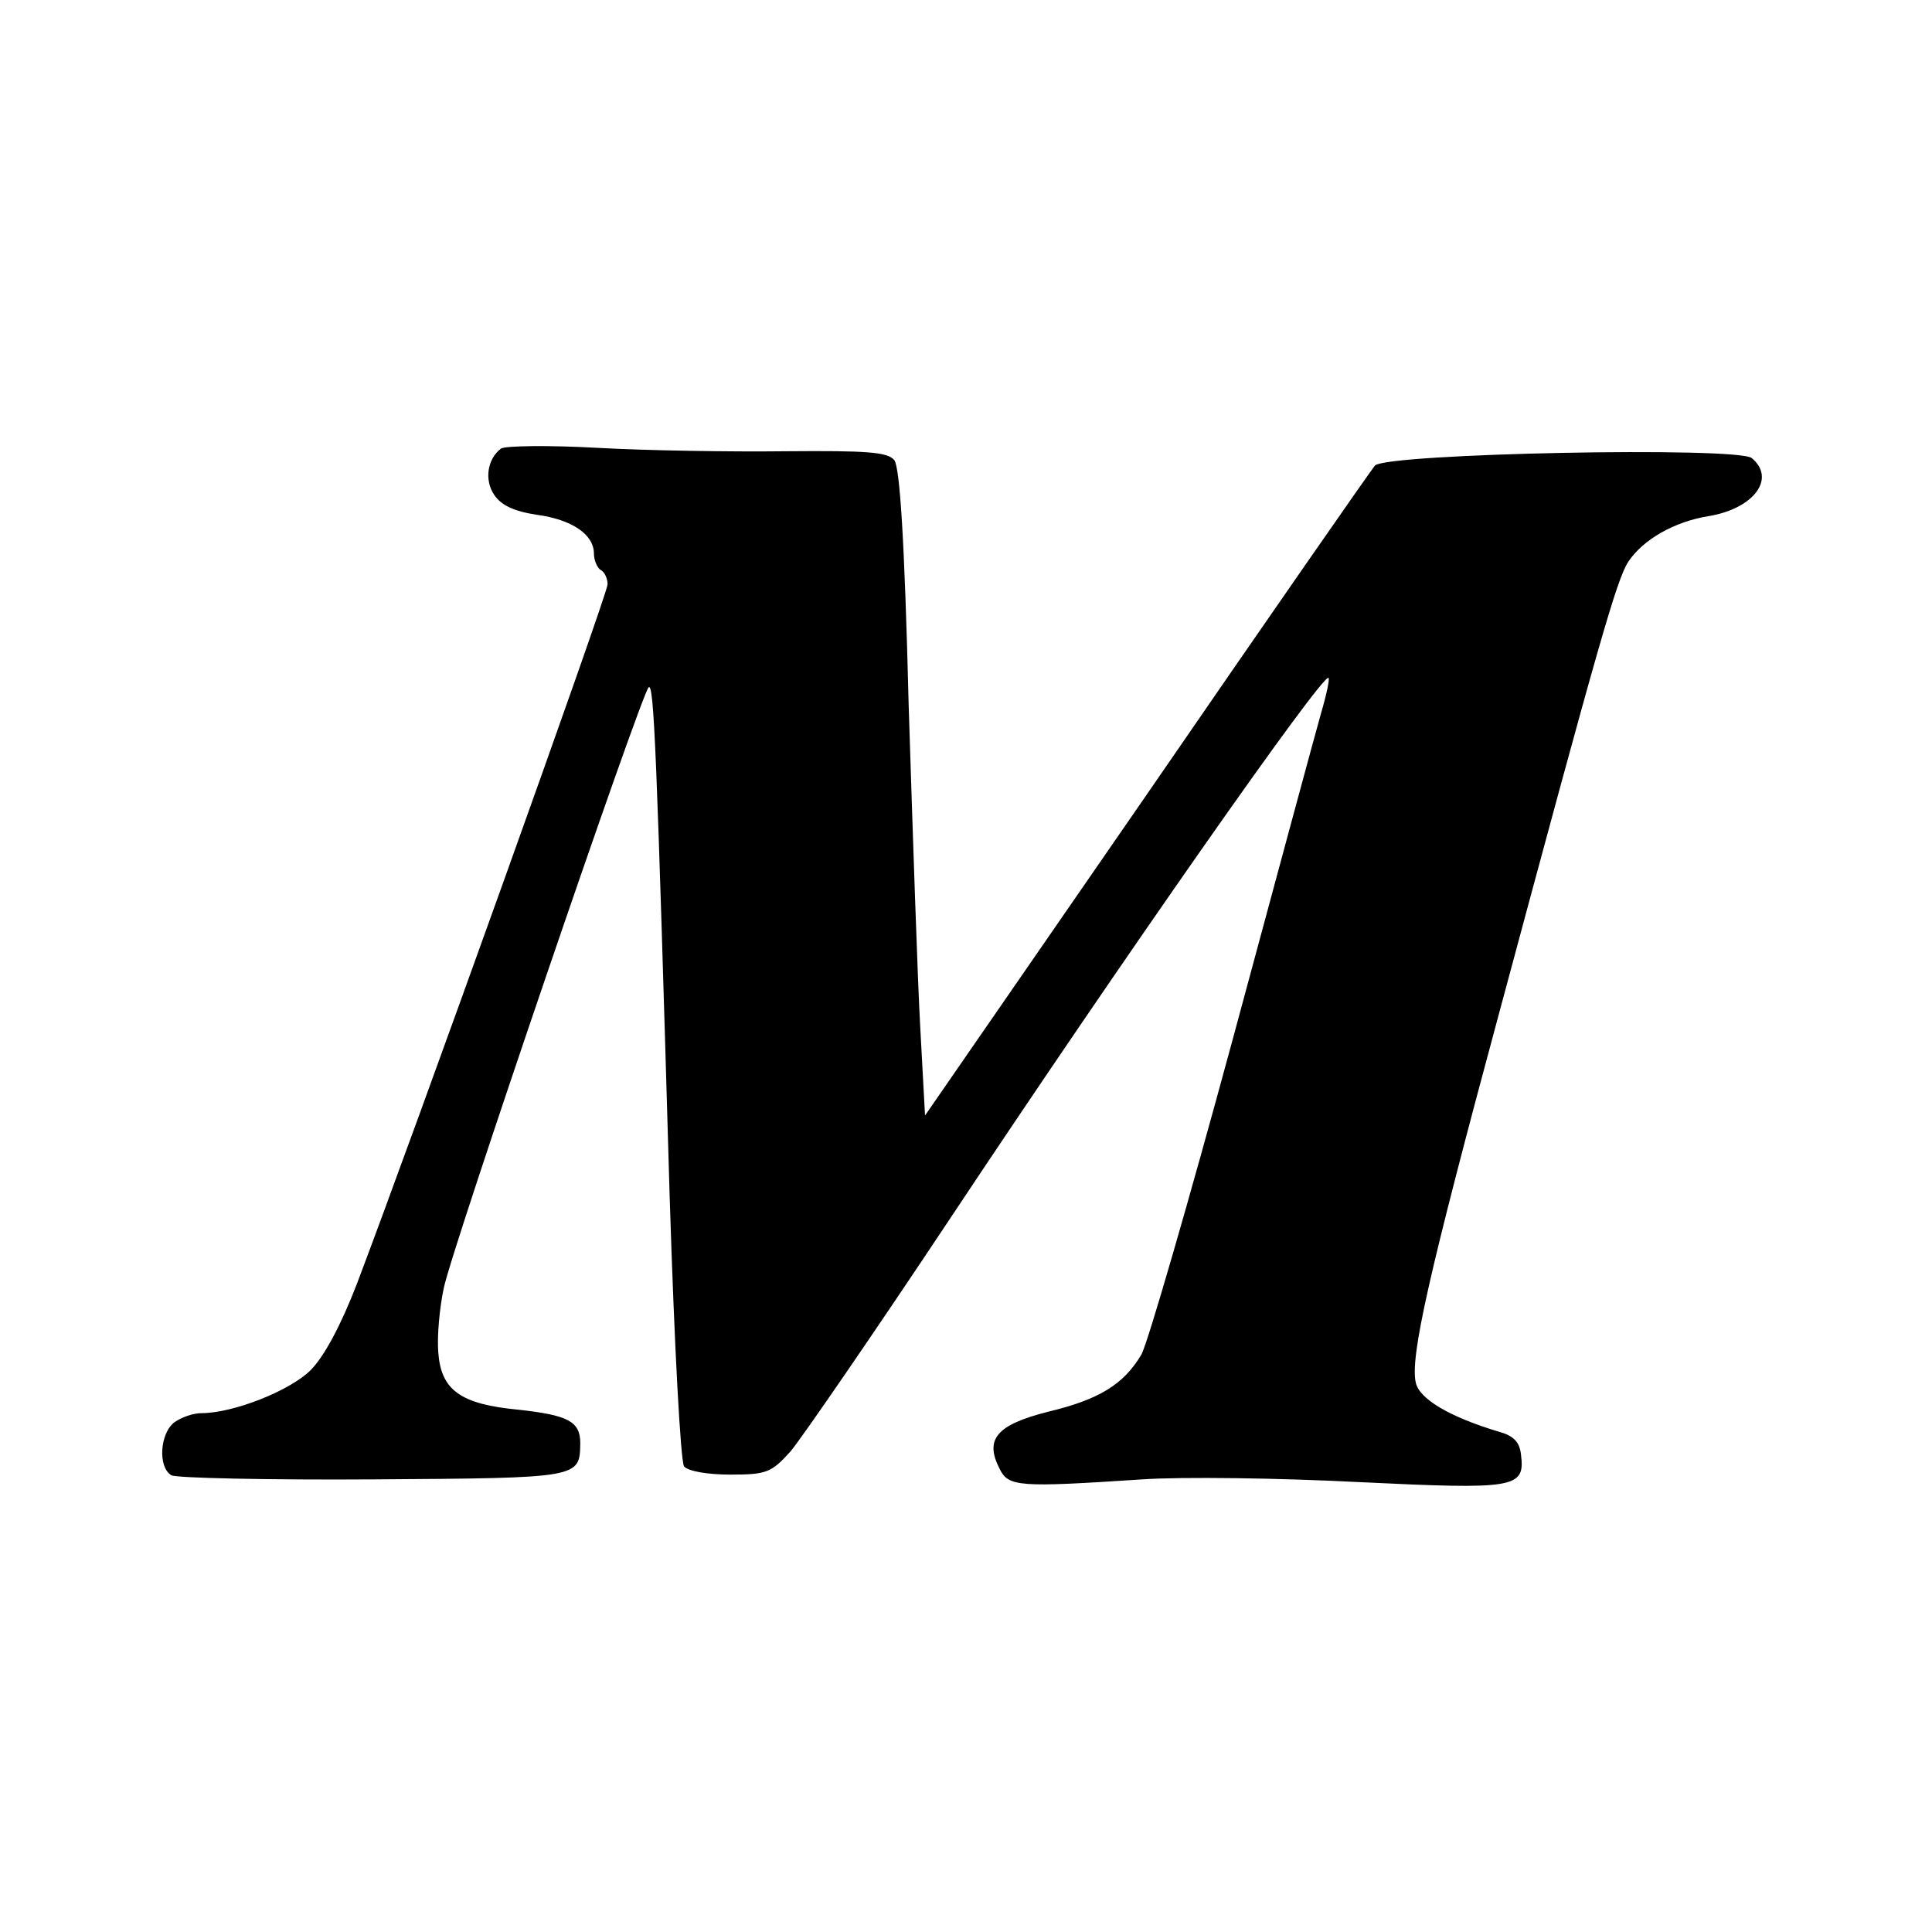 <?xml version="1.0" standalone="no"?>
<!DOCTYPE svg PUBLIC "-//W3C//DTD SVG 20010904//EN"
 "http://www.w3.org/TR/2001/REC-SVG-20010904/DTD/svg10.dtd">
<svg version="1.0" xmlns="http://www.w3.org/2000/svg"
 width="283pt" height="283pt" viewBox="0 0 283 283"
 preserveAspectRatio="xMidYMid meet">
<g transform="translate(0,283) scale(0.1,-0.1)"
fill="#000000" stroke="none">
<path d="M734 2173 c-20 -15 -25 -46 -10 -68 10 -15 29 -24 62 -29 52 -7 84
-29 84 -57 0 -10 5 -21 10 -24 6 -3 10 -13 10 -21 0 -14 -285 -808 -367 -1024
-23 -60 -48 -107 -68 -127 -30 -30 -113 -63 -160 -63 -12 0 -29 -6 -39 -13
-22 -16 -25 -66 -5 -78 7 -4 141 -7 297 -6 303 2 301 2 302 53 0 32 -18 41
-90 49 -86 8 -114 29 -118 84 -2 24 2 66 8 94 11 56 288 867 300 880 8 9 12
-94 31 -748 7 -222 16 -385 21 -393 6 -7 34 -12 68 -12 53 0 60 3 88 34 16 19
122 173 235 343 247 372 545 798 553 790 2 -1 -3 -25 -11 -52 -8 -28 -66 -243
-130 -480 -64 -236 -124 -443 -133 -459 -26 -44 -62 -66 -137 -84 -75 -19 -93
-40 -71 -83 13 -27 27 -28 209 -16 59 4 202 2 318 -4 229 -11 243 -9 237 40
-2 19 -11 28 -33 34 -70 21 -115 47 -121 71 -9 37 18 157 123 546 146 543 171
630 188 657 22 33 68 59 118 67 66 11 99 55 63 85 -21 17 -535 7 -552 -11 -6
-7 -157 -224 -335 -483 l-324 -469 -7 129 c-4 72 -11 284 -17 473 -6 244 -13
347 -21 358 -10 12 -40 14 -159 13 -80 -1 -204 1 -276 5 -71 4 -135 3 -141 -1z"/>
</g>
</svg>
